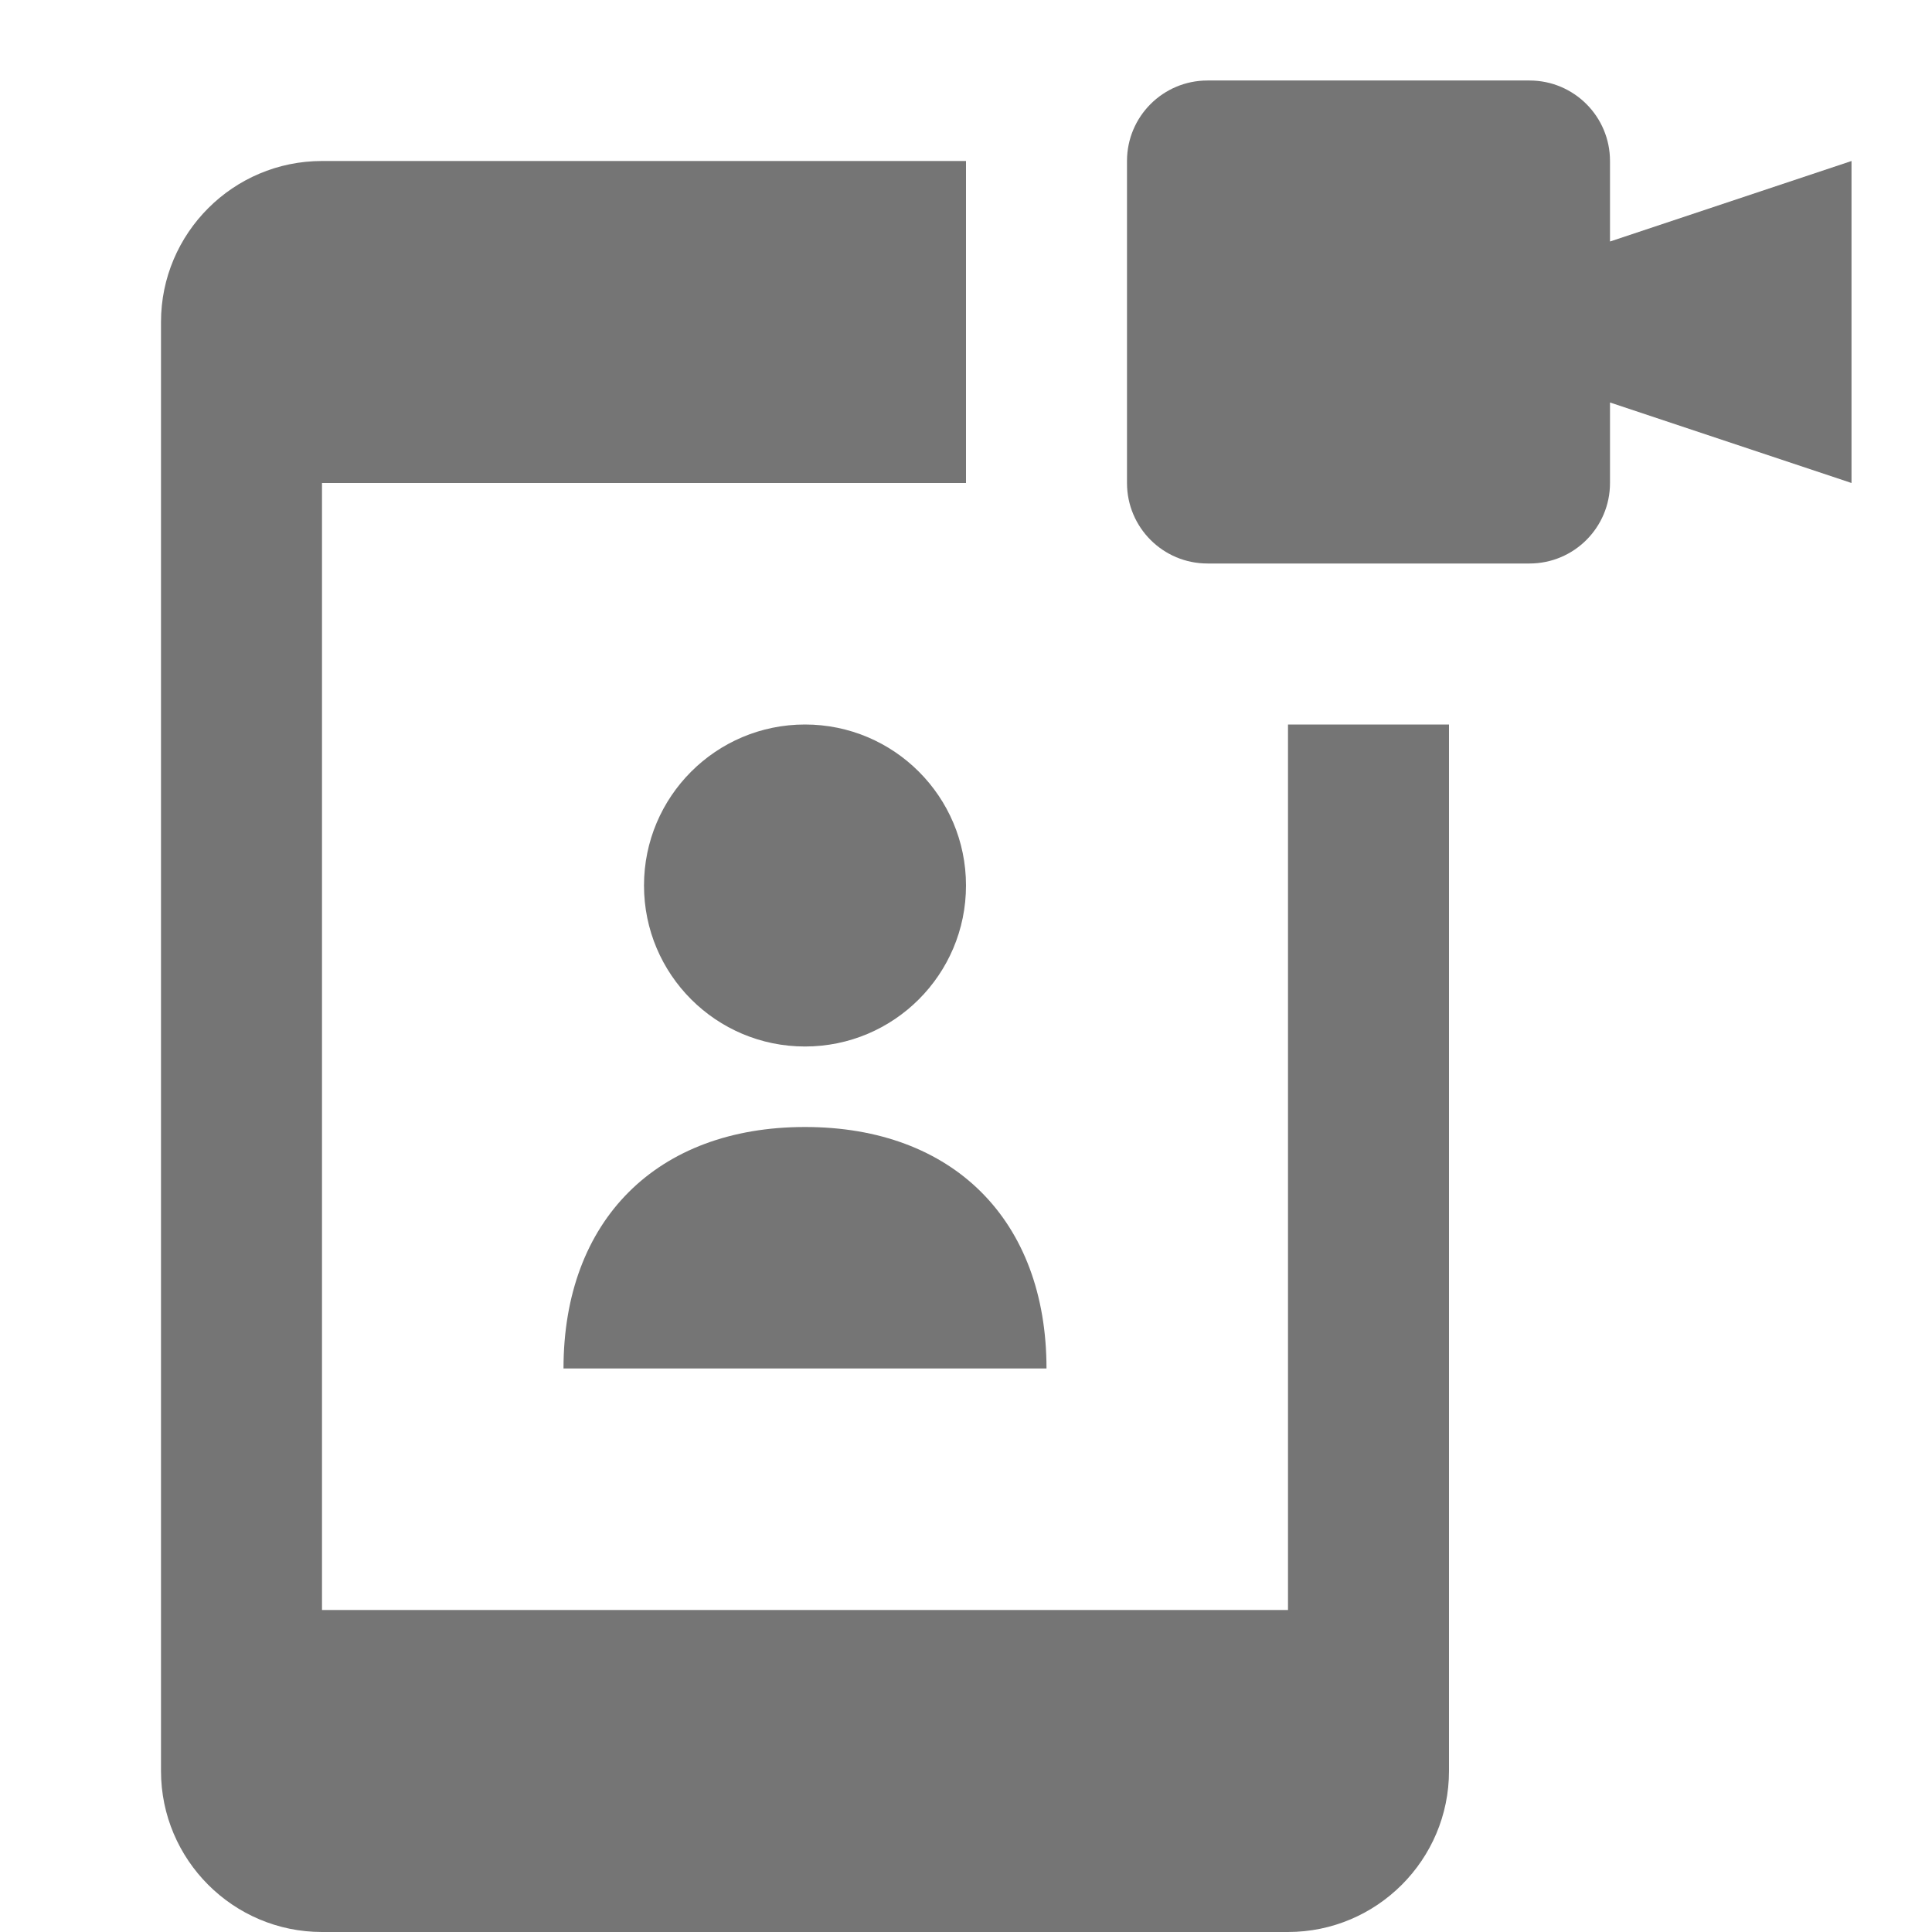 <?xml version="1.0" encoding="utf-8"?>
<!-- Generator: Adobe Illustrator 16.0.0, SVG Export Plug-In . SVG Version: 6.00 Build 0)  -->
<!DOCTYPE svg PUBLIC "-//W3C//DTD SVG 1.1//EN" "http://www.w3.org/Graphics/SVG/1.1/DTD/svg11.dtd">
<svg version="1.1" xmlns="http://www.w3.org/2000/svg" xmlns:xlink="http://www.w3.org/1999/xlink" x="0px" y="0px" width="24px"
	 height="24px" viewBox="0 0 24 24" enable-background="new 0 0 24 24" xml:space="preserve">
<g id="Frames-24px">
	<rect fill="none" width="24" height="24"/>
</g>
<g id="Solid">
	<g>
		<g>
			<path fill="#757575" d="M7,17c0-1.841,1.159-3,3-3l0,0c1.841,0,3,1.159,3,3H7z"/>
		</g>
		<g>
			<circle fill="#757575" cx="10" cy="11" r="2"/>
		</g>
		<path fill="#757575" d="M16,9v11H4V6h8V2H4C2.897,2,2,2.897,2,4v18c0,1.103,0.897,2,2,2h12c1.103,0,2-0.897,2-2V9H16z"/>
		<path fill="#757575" d="M20,3V2c0-0.553-0.448-1-1-1h-4c-0.552,0-1,0.447-1,1v4c0,0.553,0.448,1,1,1h4c0.552,0,1-0.447,1-1V5l3,1
			V2L20,3z"/>
	</g>
</g>
</svg>
